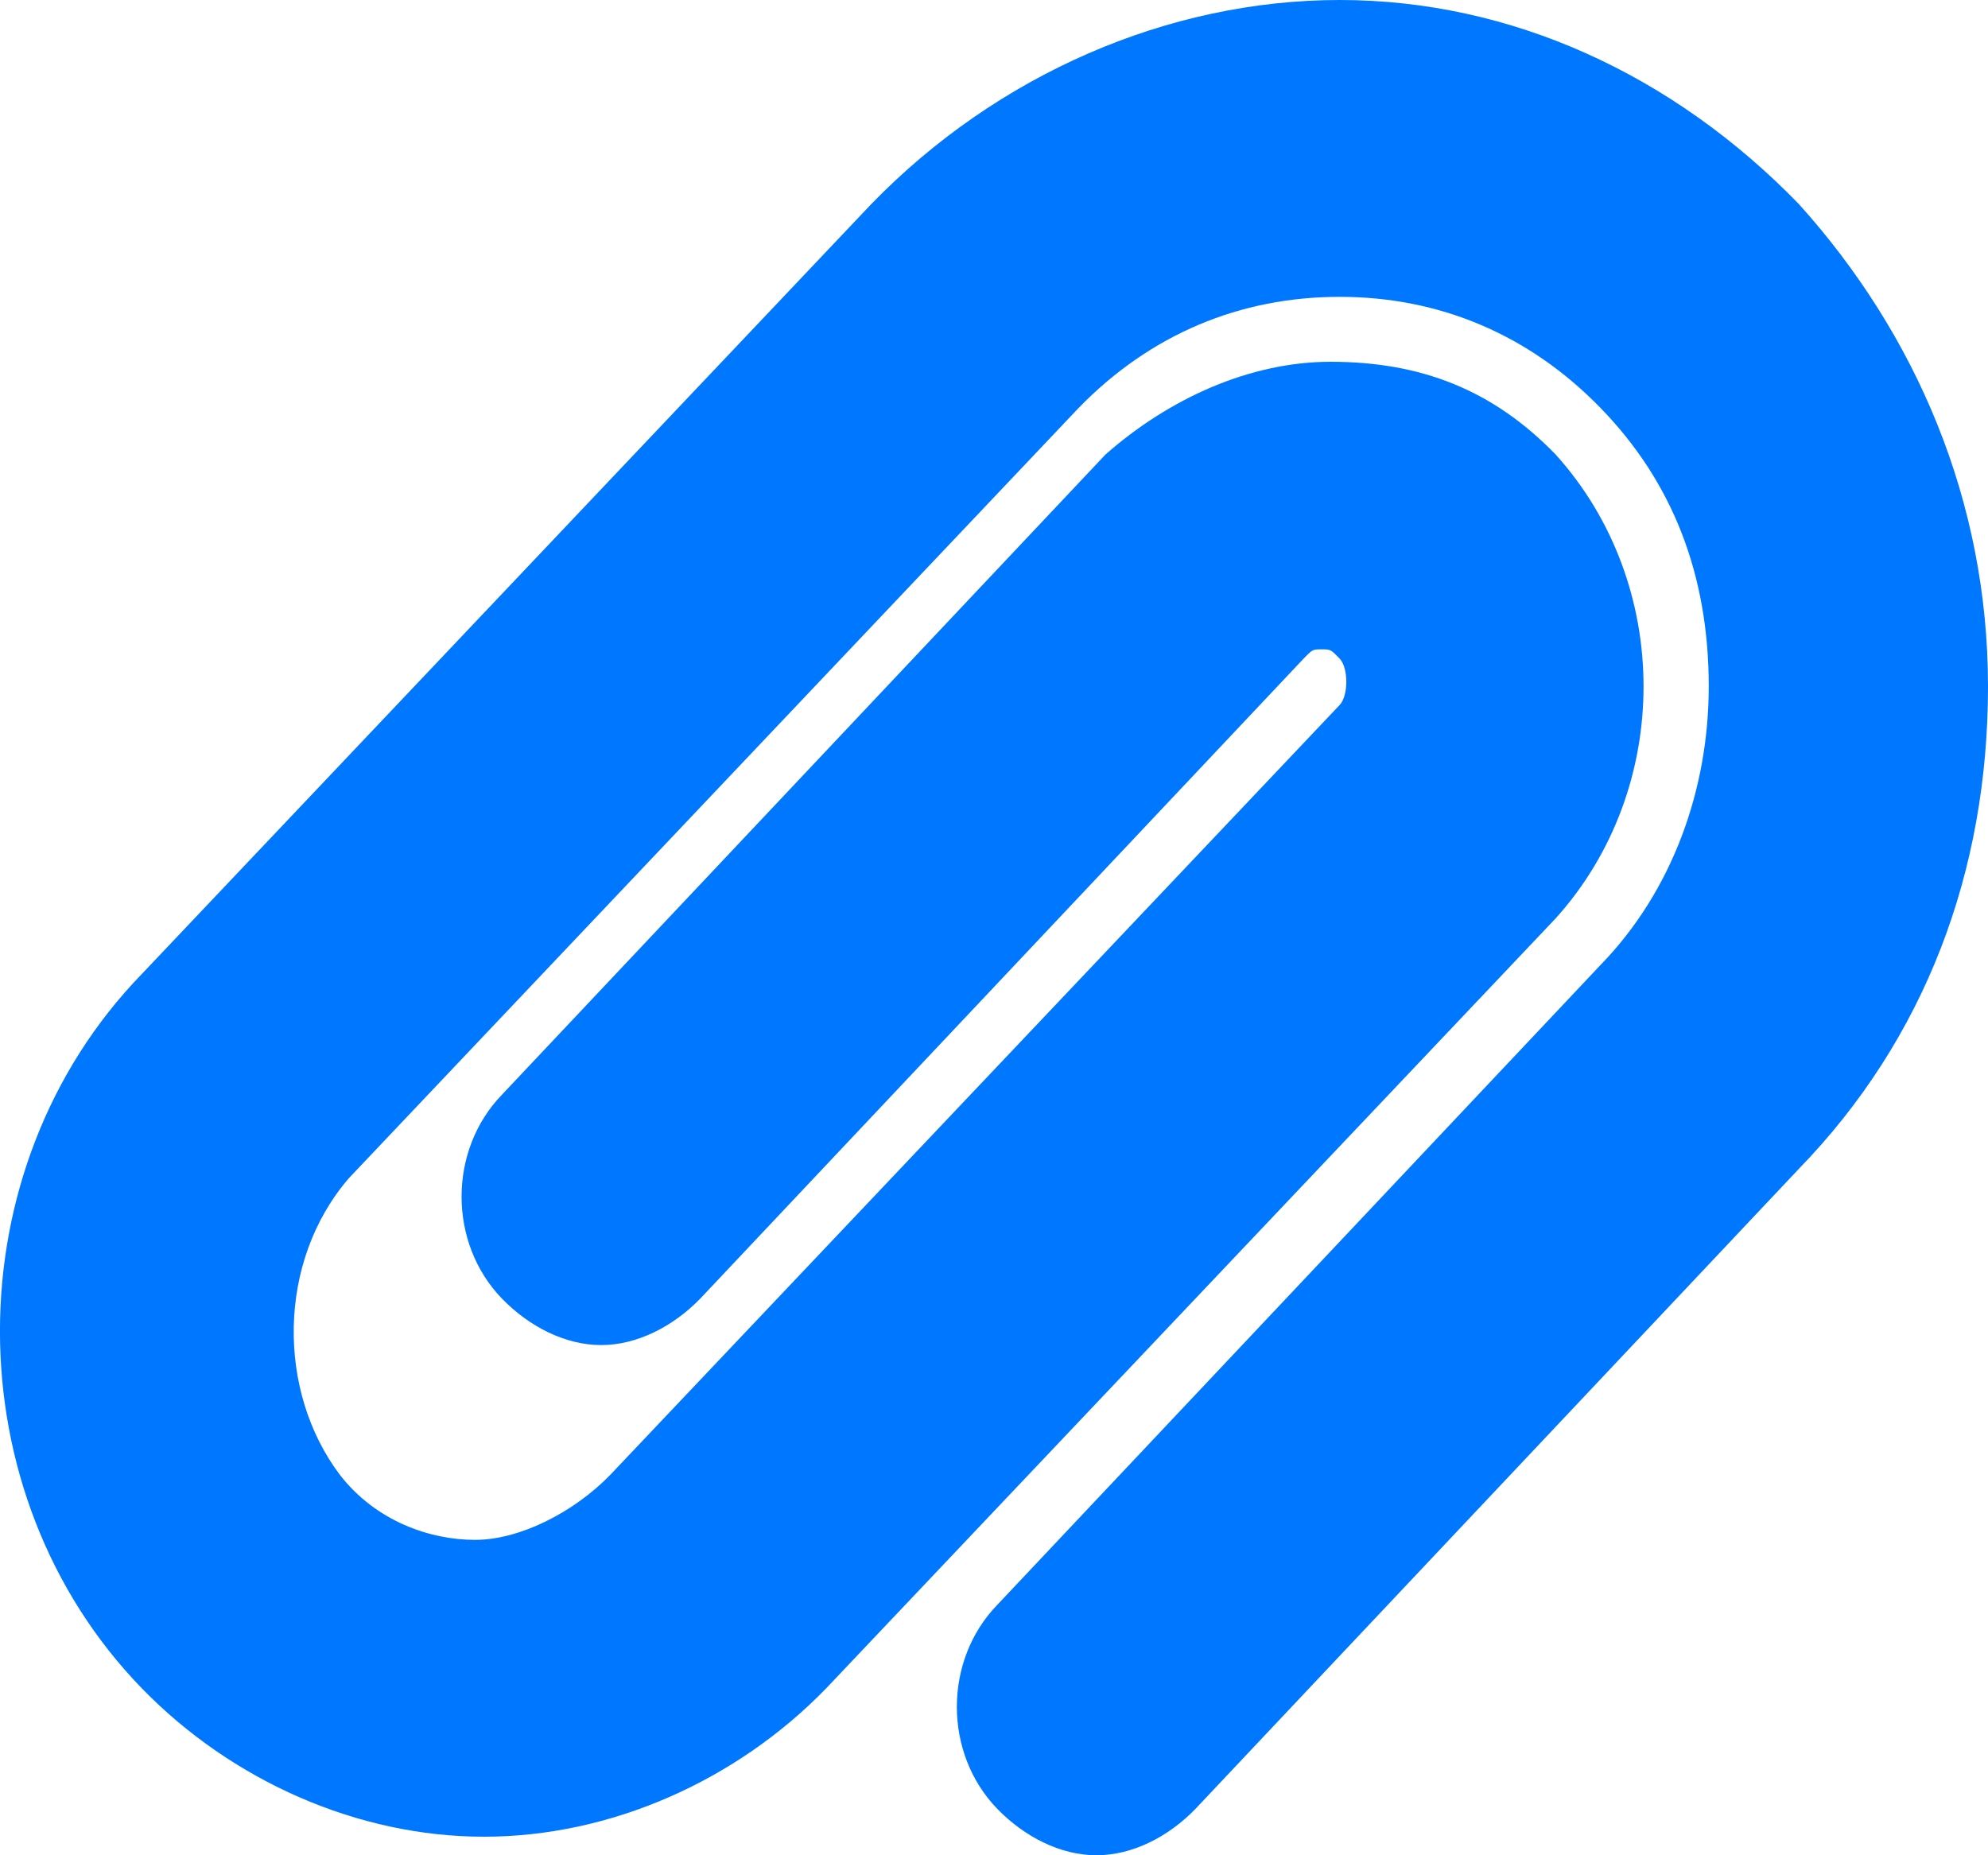<svg width="15" height="14" viewBox="0 0 15 14" fill="none" xmlns="http://www.w3.org/2000/svg">
<path d="M13.573 1.54C12.622 0.56 11.399 0 10.108 0C8.817 0 7.525 0.56 6.574 1.54L1.07 7.35C-0.357 8.82 -0.357 11.27 1.07 12.74C1.75 13.44 2.701 13.86 3.652 13.86C4.604 13.86 5.555 13.44 6.234 12.74L11.738 6.93C12.622 5.95 12.622 4.41 11.738 3.43C11.263 2.94 10.719 2.73 10.04 2.73C9.428 2.73 8.817 3.01 8.341 3.43L3.788 8.26C3.381 8.68 3.381 9.38 3.788 9.8C3.992 10.01 4.264 10.15 4.536 10.15C4.807 10.15 5.079 10.01 5.283 9.8L9.836 4.97C9.904 4.9 9.904 4.9 9.972 4.9C10.04 4.9 10.04 4.9 10.108 4.97C10.175 5.04 10.175 5.25 10.108 5.32L4.604 11.13C4.332 11.41 3.924 11.62 3.584 11.62C3.245 11.62 2.837 11.48 2.565 11.13C2.089 10.5 2.089 9.52 2.633 8.89L8.137 3.08C8.681 2.52 9.36 2.24 10.108 2.24C10.855 2.24 11.534 2.52 12.078 3.08C12.622 3.64 12.893 4.34 12.893 5.18C12.893 5.95 12.622 6.72 12.078 7.28L7.525 12.11C7.118 12.53 7.118 13.23 7.525 13.65C7.729 13.86 8.001 14 8.273 14C8.545 14 8.817 13.86 9.02 13.65L13.573 8.82C14.524 7.84 15 6.58 15 5.18C15 3.78 14.456 2.52 13.573 1.54Z" fill="#0077FF"/>
</svg>
